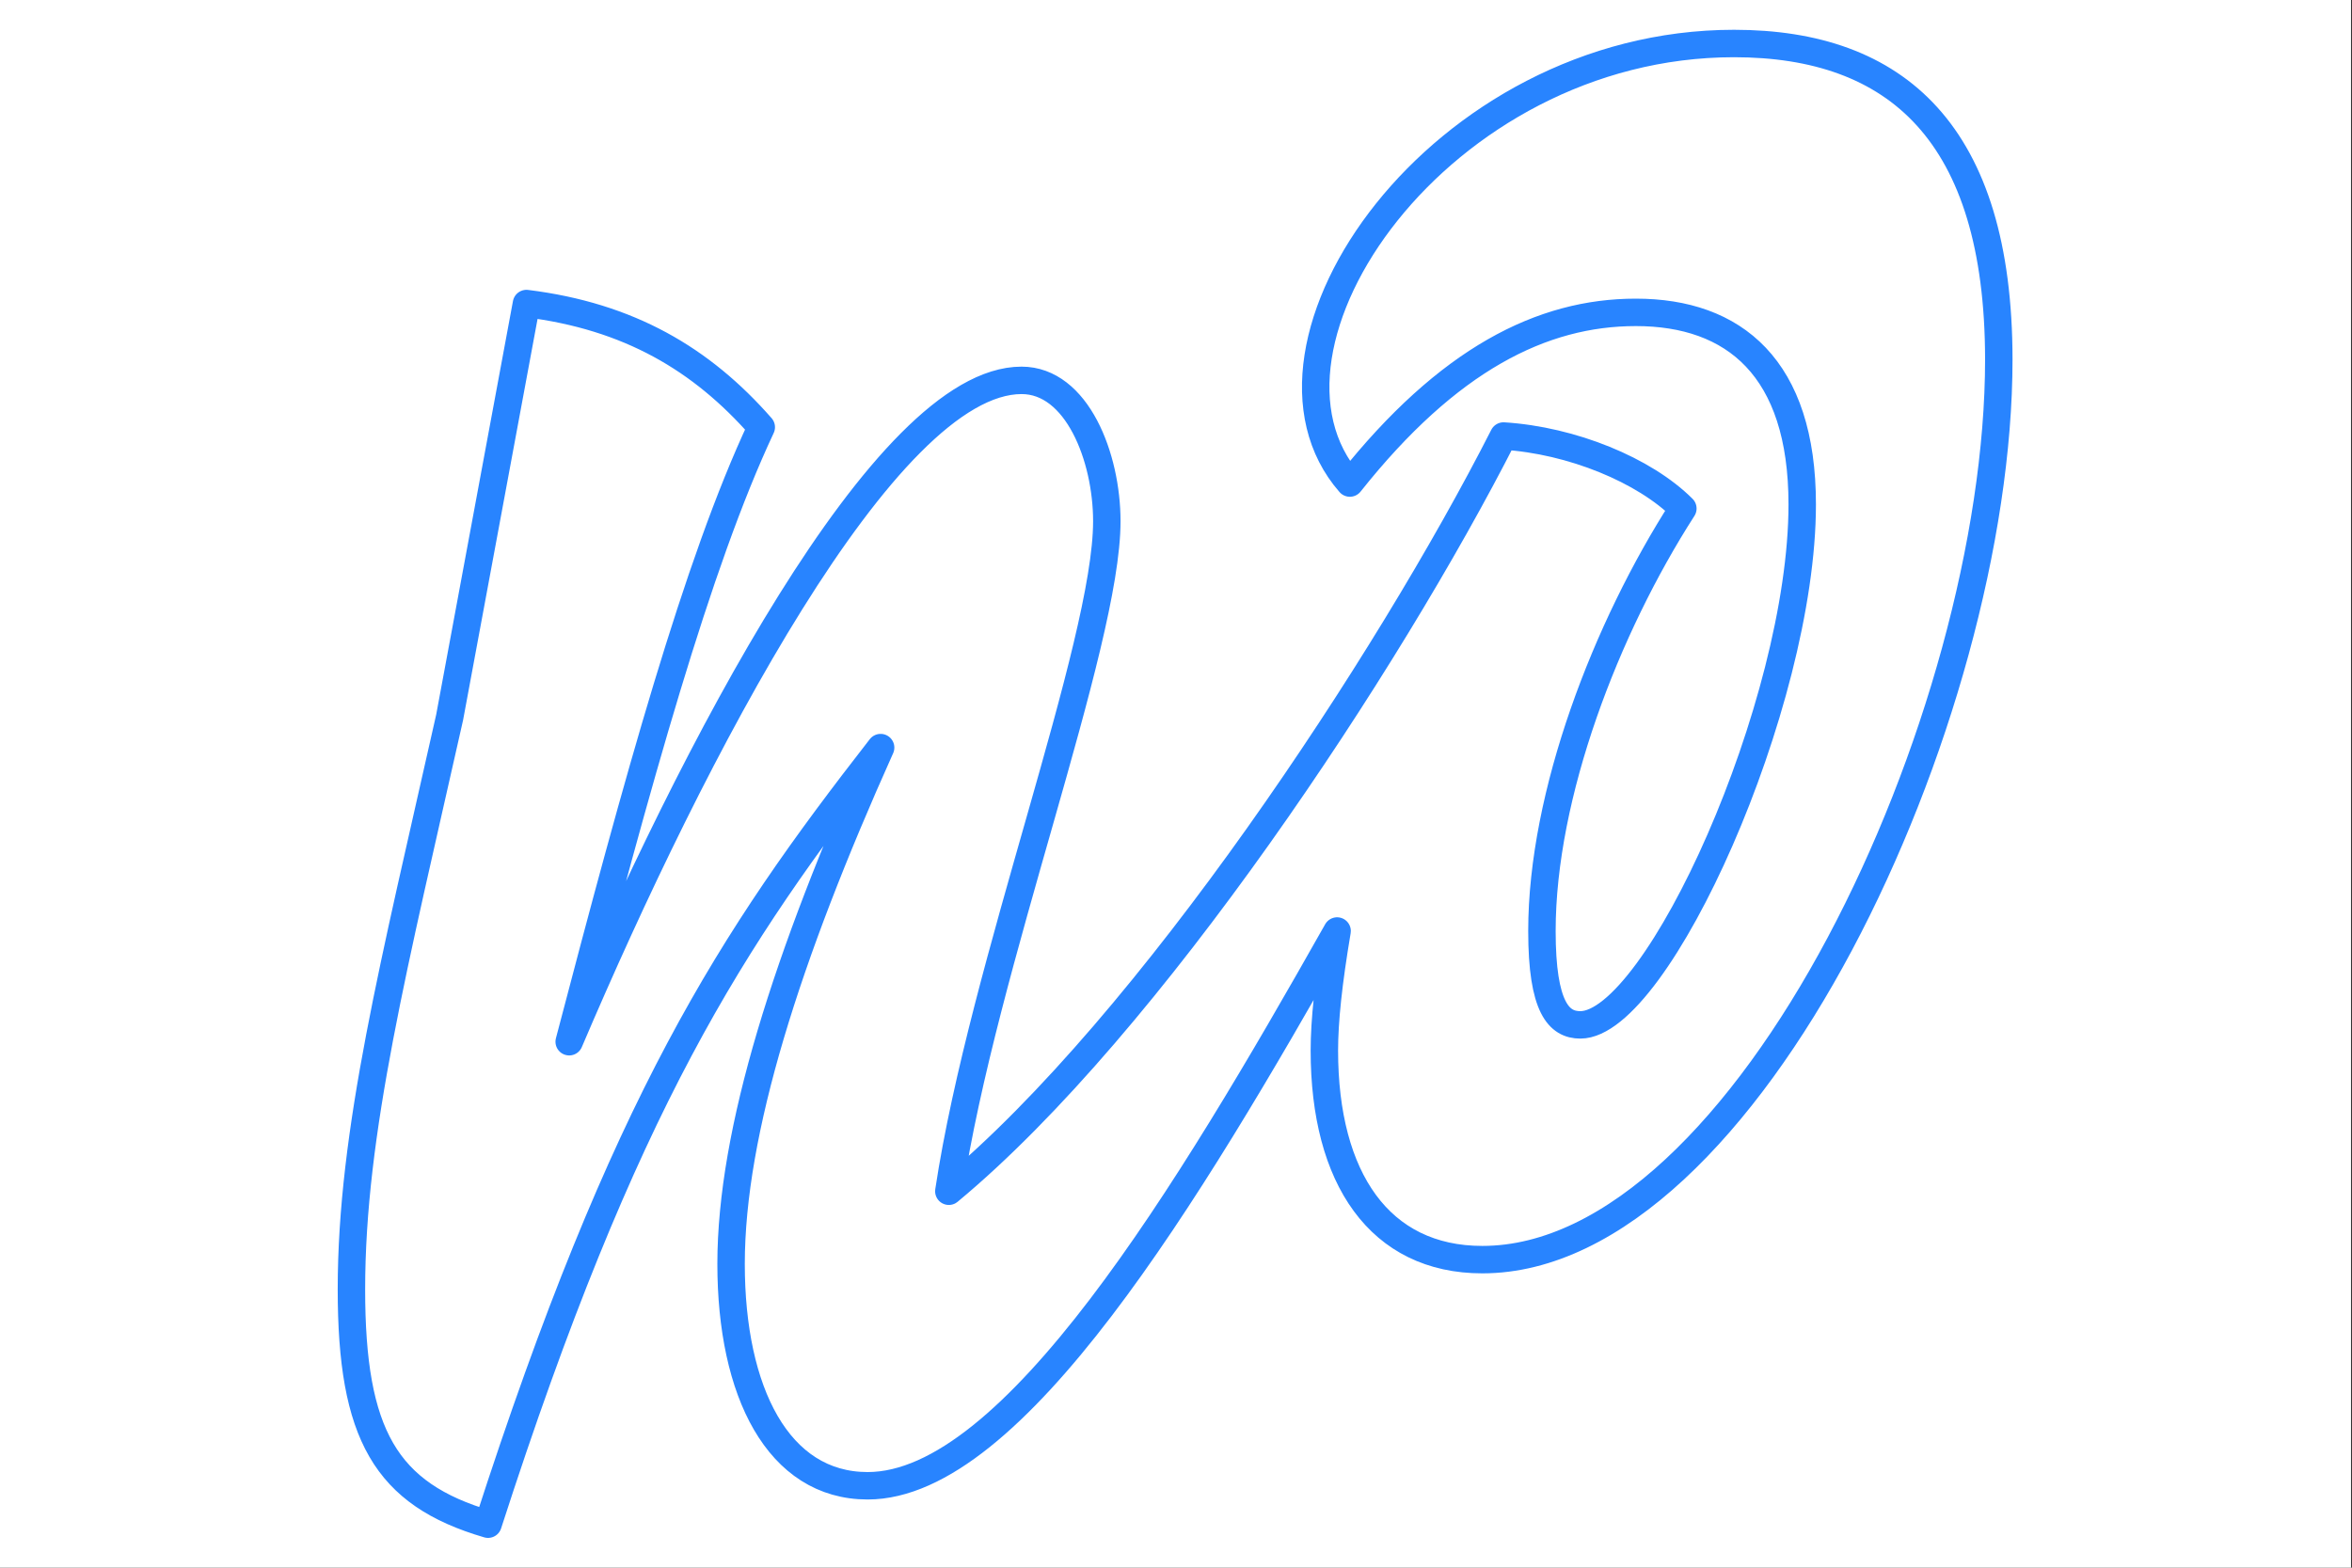 <?xml version="1.0" encoding="utf-8"?>
<!-- Generator: Adobe Illustrator 24.0.1, SVG Export Plug-In . SVG Version: 6.00 Build 0)  -->
<svg version="1.1" id="Layer_1" xmlns="http://www.w3.org/2000/svg" xmlns:xlink="http://www.w3.org/1999/xlink" x="0px" y="0px"
	 width="1200px" height="800px" viewBox="0 0 1200 800" style="enable-background:new 0 0 1200 800;" xml:space="preserve">
<rect x="0" y="0" width="1200" height="800" fill="#333333" stroke="none"/>
<style type="text/css">
	.st0{fill:#FFFFFF;}
	.st1{fill:none;stroke:#2884FF;stroke-width:14;stroke-linecap:round;stroke-linejoin:round;stroke-miterlimit:10;}
</style>
<rect x="-0.5" class="st0" width="1200" height="800"/>
<path class="st1" d="M884.7,22.2c-150.2,0-256.9,154.6-196,224.3c50.1-63.1,98-87.1,145.9-87.1c50.1,0,84.9,28.3,84.9,98
	c0,102.3-74,265.6-113.2,265.6c-10.9,0-19.6-8.7-19.6-47.9c0-69.7,32.7-154.6,71.9-215.6c-19.6-19.6-56.6-34.8-91.5-37
	C708.4,337.9,586.4,523,484.1,607.9c17.4-115.4,80.6-278.7,80.6-341.9c0-32.7-15.2-71.9-43.5-71.9c-69.7,0-167.7,189.4-230.8,337.5
	c34.8-132.8,65.3-243.9,98-313.6c-30.5-34.8-67.5-56.6-119.8-63.1l-39.2,211.2C201,492.5,179.3,577.5,179.3,658
	c0,74,17.4,104.5,69.7,119.8C318.6,562.2,373,479.5,449.3,381.5C401.4,488.2,373,577.5,373,645c0,65.3,24,113.2,69.7,113.2
	c74,0,163.3-148.1,239.5-283.1c-4.4,26.1-6.5,45.7-6.5,61c0,65.3,28.3,106.7,80.6,106.7c135,0,263.5-276.5,263.5-459.4
	C1019.7,67.9,967.5,22.2,884.7,22.2z"/>
</svg>
